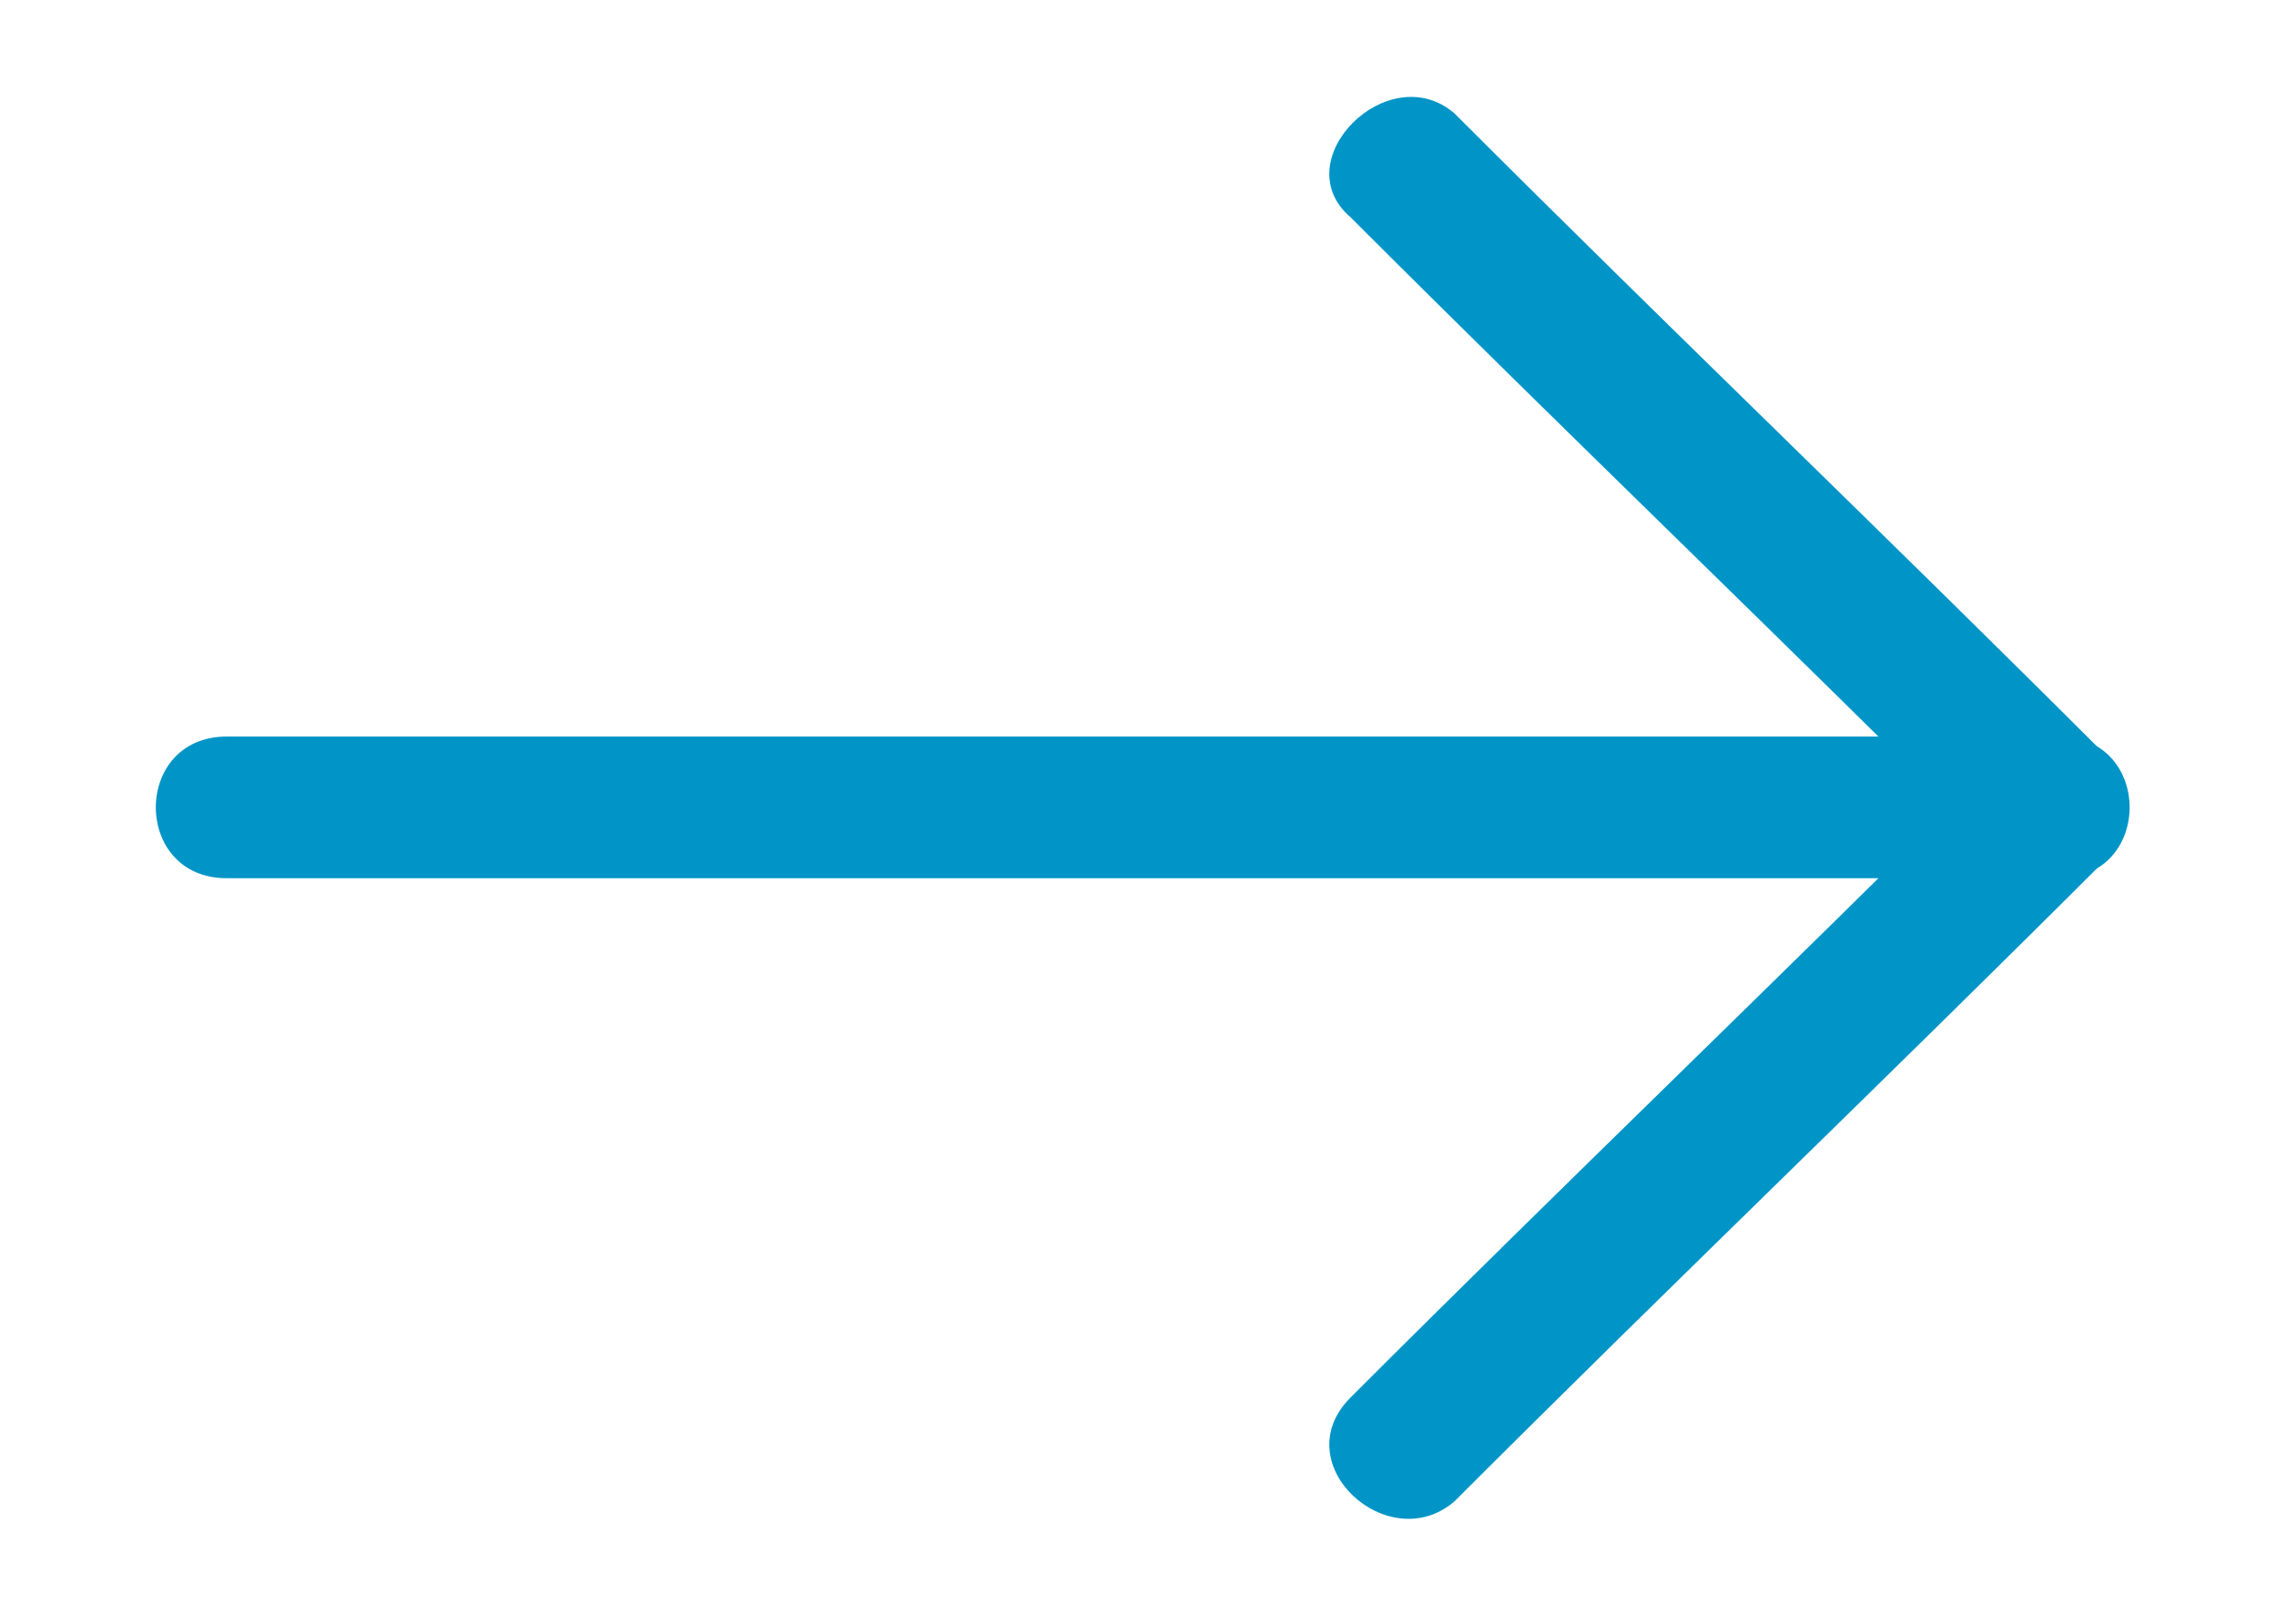 <?xml version="1.0" encoding="utf-8"?>
<!-- Generator: Adobe Illustrator 28.0.0, SVG Export Plug-In . SVG Version: 6.00 Build 0)  -->
<svg version="1.1" xmlns="http://www.w3.org/2000/svg" xmlns:xlink="http://www.w3.org/1999/xlink" x="0px" y="0px"
	 viewBox="0 0 24.1 17.2" style="enable-background:new 0 0 24.1 17.2;" xml:space="preserve">
<style type="text/css">
	.st0{fill:#FFFFFF;}
	.st1{clip-path:url(#SVGID_00000116920099727460029870000016973199537988007563_);}
	.st2{fill:#E2E2E2;}
	.st3{clip-path:url(#SVGID_00000075141195794368581110000006474633178099764379_);}
	.st4{fill:#80B441;}
	.st5{fill:none;stroke:#9A9A9A;stroke-width:0.75;stroke-miterlimit:10;}
	.st6{fill:none;}
	.st7{clip-path:url(#SVGID_00000014629891314815945240000006366881999371397766_);}
	.st8{fill:#0095C6;}
	.st9{fill:#DBDBDB;}
	.st10{fill:#E4E4E4;}
	.st11{clip-path:url(#SVGID_00000014601201057436072910000014755053270882642341_);}
	.st12{clip-path:url(#SVGID_00000112618455986881499690000004852072227668078248_);}
	.st13{clip-path:url(#SVGID_00000070816193756961566630000004729731065802381454_);}
	.st14{clip-path:url(#SVGID_00000036963773688359538870000007441870934710500262_);}
	.st15{clip-path:url(#SVGID_00000152266361201345869480000009679650098166820285_);}
	.st16{clip-path:url(#SVGID_00000103979438349277564490000016861212809440005041_);}
	.st17{fill-rule:evenodd;clip-rule:evenodd;fill:#80B441;}
	.st18{fill:none;stroke:#80B441;}
	.st19{fill-rule:evenodd;clip-rule:evenodd;}
	.st20{fill-rule:evenodd;clip-rule:evenodd;fill:#8F8000;}
	.st21{fill:none;stroke:#0095C6;stroke-miterlimit:10;}
	.st22{clip-path:url(#SVGID_00000069392832490802301260000005335766201996801450_);}
	.st23{clip-path:url(#SVGID_00000008863343173337400830000016046921573398985646_);}
	.st24{clip-path:url(#SVGID_00000026138309516183323960000002193483000503879867_);}
	.st25{clip-path:url(#SVGID_00000042002251615829150780000011456890636436618394_);}
	.st26{clip-path:url(#SVGID_00000021808555855319300930000017952501646578941072_);}
	.st27{clip-path:url(#SVGID_00000024688424268918501040000011491572770075015094_);}
	.st28{clip-path:url(#SVGID_00000088819902987649506920000011796934976249279917_);}
	.st29{clip-path:url(#SVGID_00000087394355978083638330000012077584873435268507_);}
	.st30{clip-path:url(#SVGID_00000176747170074889156090000017461173574504723892_);}
	.st31{clip-path:url(#SVGID_00000021107580985310788440000006600775833231959183_);}
	.st32{clip-path:url(#SVGID_00000103259668696711082520000004225878301401068692_);}
	.st33{clip-path:url(#SVGID_00000065054322245664671890000006454509233980888739_);}
	.st34{clip-path:url(#SVGID_00000107550161898565984010000014046303052045156788_);}
	.st35{clip-path:url(#SVGID_00000114070959355082375320000012612374735003294139_);}
	.st36{clip-path:url(#SVGID_00000000929106555351787230000004437693798658979761_);}
	.st37{clip-path:url(#SVGID_00000131360749101310534030000001430205884478007990_);}
	.st38{clip-path:url(#SVGID_00000134246601018777984580000011723431239035071672_);}
	.st39{clip-path:url(#SVGID_00000114045963854464038770000013240705520477720754_);}
	.st40{clip-path:url(#SVGID_00000125575381451937548470000017374618621557132679_);}
	.st41{clip-path:url(#SVGID_00000013160225833637153910000009415126008262315910_);}
	.st42{clip-path:url(#SVGID_00000099622427658276579780000013804957948230601396_);}
	.st43{clip-path:url(#SVGID_00000006678944650517605240000003463778783485406911_);}
	.st44{clip-path:url(#SVGID_00000102520258375195306590000007625949867553770159_);}
	.st45{clip-path:url(#SVGID_00000119826840967450918910000016552652284704795830_);}
	.st46{clip-path:url(#SVGID_00000166659752204581964330000004249043319414440103_);}
	.st47{clip-path:url(#SVGID_00000045595074642076588030000016319779178406242982_);}
	.st48{clip-path:url(#SVGID_00000105402619139179752930000017443324037754148500_);}
	.st49{clip-path:url(#SVGID_00000016779324767838724610000011394242174490856609_);}
	.st50{clip-path:url(#SVGID_00000068642065034457488500000000534747431158199474_);}
	.st51{clip-path:url(#SVGID_00000073699053453565558990000013094946664961163656_);}
	.st52{clip-path:url(#SVGID_00000156558372220411902910000004602165404061961647_);}
	.st53{clip-path:url(#SVGID_00000112592980255740400040000011666377454196647840_);}
	.st54{clip-path:url(#SVGID_00000007409818478918247620000001724412126830235838_);}
	.st55{clip-path:url(#SVGID_00000088096757664069961040000008075247687223048854_);}
	.st56{clip-path:url(#SVGID_00000076577530039557476530000014500617948090325439_);}
	.st57{clip-path:url(#SVGID_00000132789320807253367590000008893390832749745055_);}
	.st58{clip-path:url(#SVGID_00000070814405389297829890000017934353810019699334_);}
	.st59{clip-path:url(#SVGID_00000173878045775399610560000005100376169514168458_);}
	.st60{clip-path:url(#SVGID_00000063602721784189304400000004075473789852517036_);}
	.st61{clip-path:url(#SVGID_00000132808568734020074600000000739730560117621944_);}
	.st62{clip-path:url(#SVGID_00000024723911975121427900000013616264393900185769_);}
	.st63{clip-path:url(#SVGID_00000111175421333112954040000006258152903292759734_);}
	.st64{clip-path:url(#SVGID_00000006699828929412595290000013544501546031788690_);}
	.st65{clip-path:url(#SVGID_00000090261887111785712200000001899153094203003543_);}
	.st66{clip-path:url(#SVGID_00000070077606491357024540000010211887746219379081_);}
	.st67{clip-path:url(#SVGID_00000134943322672041183740000002986016329046609806_);}
	.st68{clip-path:url(#SVGID_00000127003324822364164960000015526518664799328669_);}
	.st69{clip-path:url(#SVGID_00000086670708348403939710000016065171562211564698_);}
	.st70{clip-path:url(#SVGID_00000124143820253397830800000001067285447454726315_);}
	.st71{clip-path:url(#SVGID_00000048476596907346515060000016507239151007010196_);}
	.st72{clip-path:url(#SVGID_00000112623334870207511650000010421517023238482106_);}
	.st73{clip-path:url(#SVGID_00000130622206789524101440000012790223138565933718_);}
	.st74{clip-path:url(#SVGID_00000049209298896549809080000016895245406259704728_);}
	.st75{clip-path:url(#SVGID_00000181061560981583785110000010510098706813153718_);}
	.st76{fill:none;stroke:#E5E5E5;stroke-miterlimit:10;}
</style>
<g id="Capa_6">
</g>
<g id="Capa_5">
</g>
<g id="Capa_4">
</g>
<g id="Capa_3">
</g>
<g id="Capa_2">
</g>
<g id="Capa_1">
	<g>
		<g>
			<defs>
				<rect id="SVGID_00000044152490049294141680000000046994113176253870_" x="350.9" y="-68.9" width="1900" height="1196.6"/>
			</defs>
			<clipPath id="SVGID_00000078736958580112969850000004099450687924928135_">
				<use xlink:href="#SVGID_00000044152490049294141680000000046994113176253870_"  style="overflow:visible;"/>
			</clipPath>
			<g style="clip-path:url(#SVGID_00000078736958580112969850000004099450687924928135_);">
			</g>
		</g>
	</g>
	<g>
		<g>
			<g>
				<path class="st8" d="M2.4,9.3c5.7,0,11.3,0,17,0c0.8,0,1.6,0,2.4,0c1,0,1-1.5,0-1.5c-5.7,0-11.3,0-17,0c-0.8,0-1.6,0-2.4,0
					C1.4,7.8,1.4,9.3,2.4,9.3L2.4,9.3z"/>
			</g>
		</g>
		<g>
			<g>
				<path class="st8" d="M14.3,2.3c2.3,2.3,4.6,4.5,6.9,6.8c0-0.4,0-0.7,0-1.1c-2.3,2.3-4.6,4.5-6.9,6.8c-0.7,0.7,0.4,1.7,1.1,1.1
					c2.3-2.3,4.6-4.5,6.9-6.8c0.3-0.3,0.3-0.8,0-1.1c-2.3-2.3-4.6-4.5-6.9-6.8C14.7,0.6,13.6,1.7,14.3,2.3L14.3,2.3z"/>
			</g>
		</g>
	</g>
</g>
</svg>
